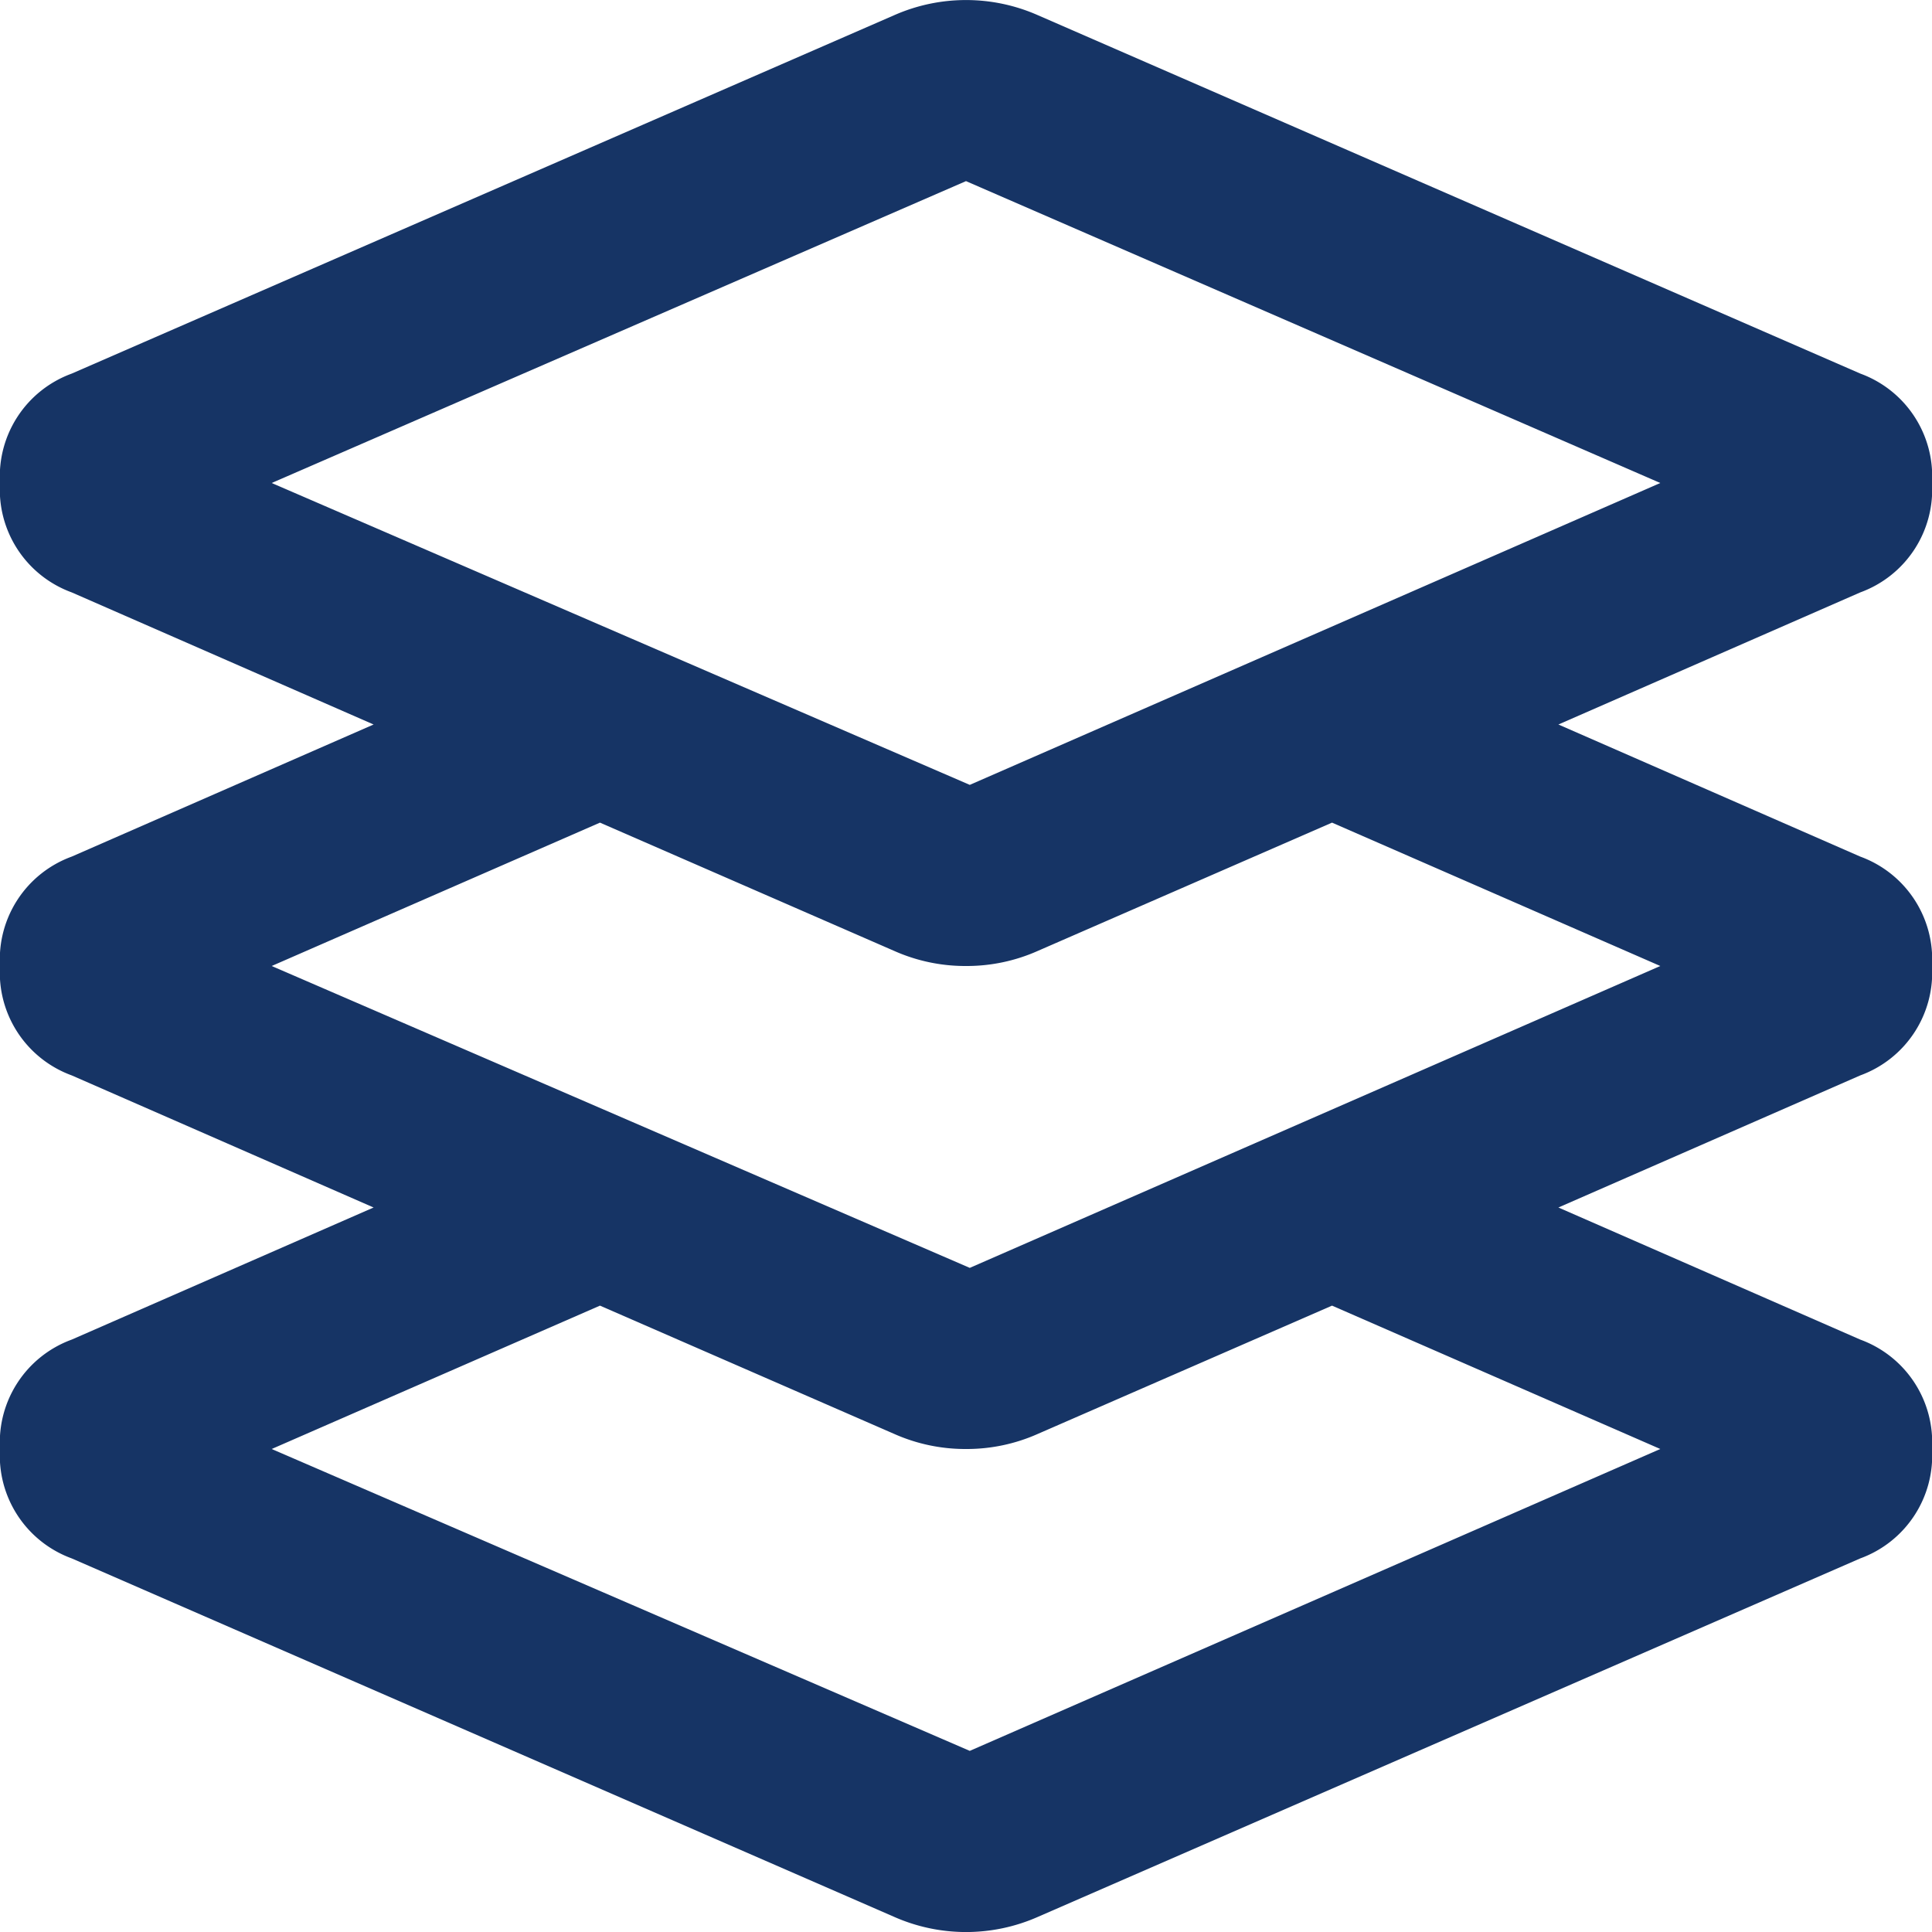 <svg xmlns="http://www.w3.org/2000/svg" width="24" height="24" viewBox="0 0 24 24">
  <path id="layer" d="M23.109-10.359A1.359,1.359,0,0,1,24-9a1.359,1.359,0,0,1-.891,1.359L19.359-6l3.75,1.641A1.359,1.359,0,0,1,24-3a1.359,1.359,0,0,1-.891,1.359L12.891,2.813a2.209,2.209,0,0,1-1.781,0L.891-1.641A1.359,1.359,0,0,1,0-3,1.359,1.359,0,0,1,.891-4.359L4.641-6,.891-7.641A1.359,1.359,0,0,1,0-9a1.359,1.359,0,0,1,.891-1.359L4.641-12,.891-13.641A1.359,1.359,0,0,1,0-15a1.359,1.359,0,0,1,.891-1.359l10.219-4.453a2.209,2.209,0,0,1,1.781,0l10.219,4.453A1.359,1.359,0,0,1,24-15a1.359,1.359,0,0,1-.891,1.359L19.359-12ZM12-18.75,3.375-15l8.672,3.75L20.625-15ZM20.625-3,16.547-4.781,12.891-3.187A2.169,2.169,0,0,1,12-3a2.169,2.169,0,0,1-.891-.187L7.453-4.781,3.375-3,12.047.75ZM12.047-5.25,20.625-9l-4.078-1.781L12.891-9.187A2.169,2.169,0,0,1,12-9a2.169,2.169,0,0,1-.891-.187L7.453-10.781,3.375-9Z" transform="translate(0 21)" fill="#163465"/>
</svg>
